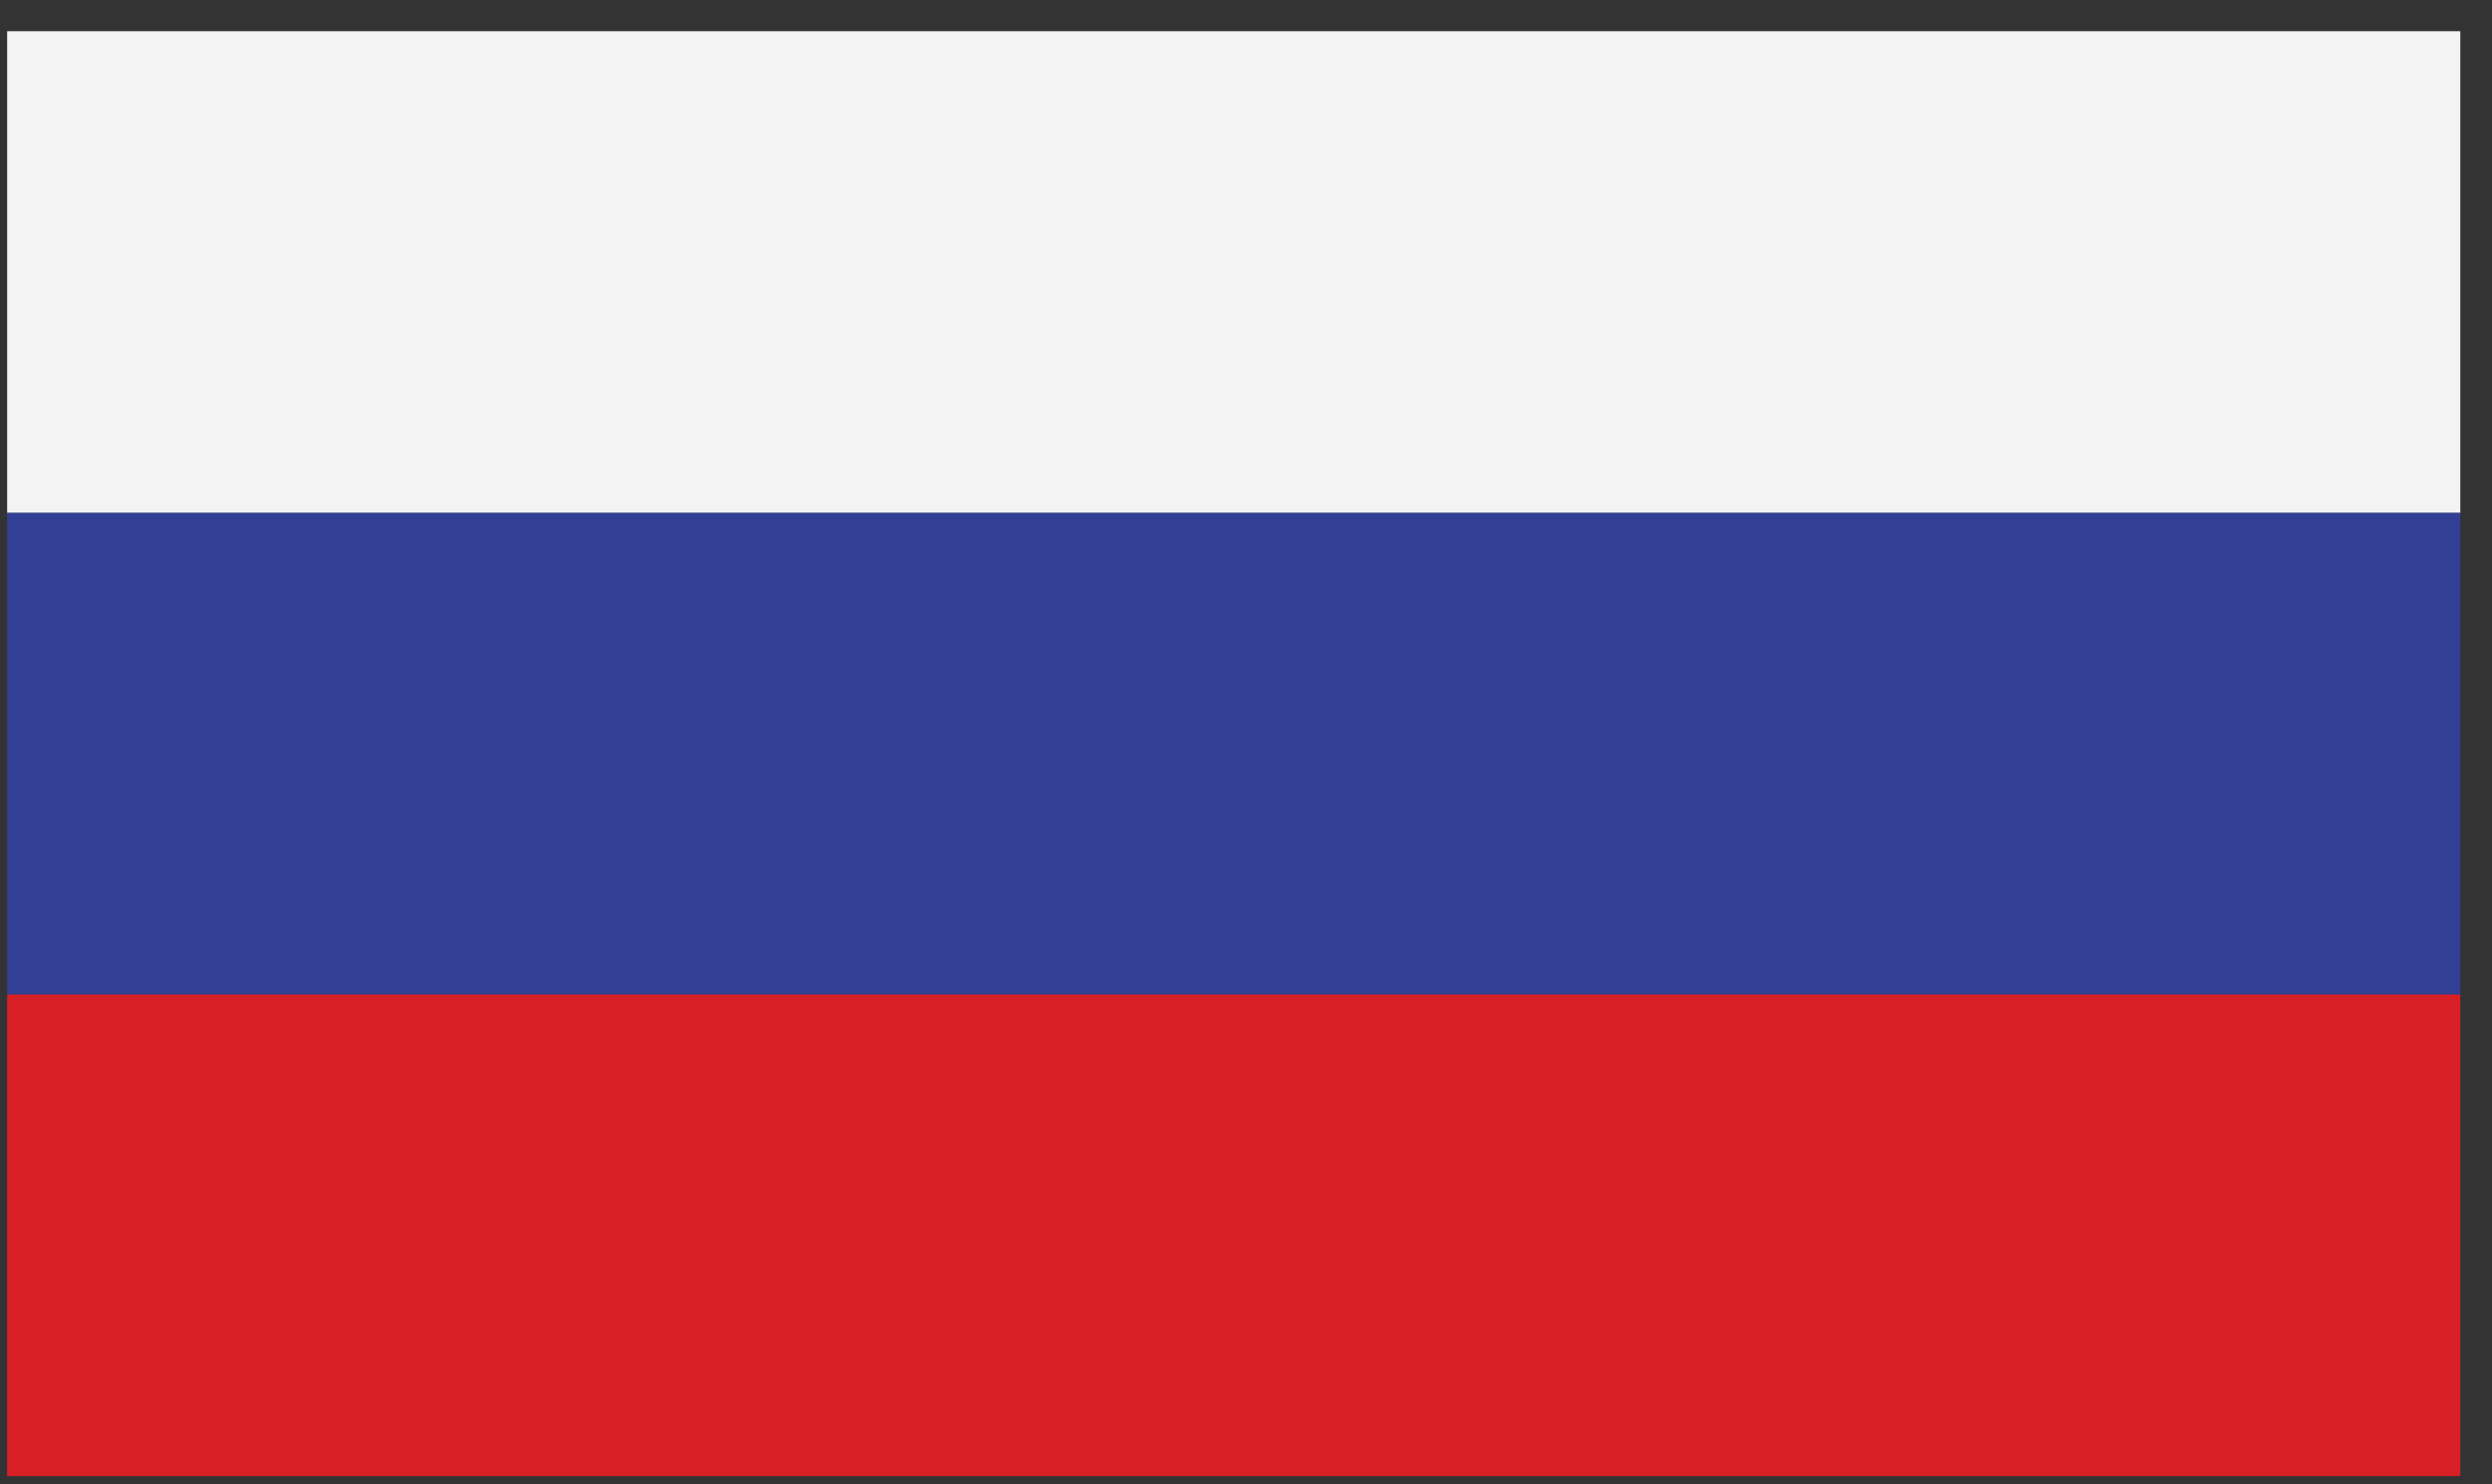 <svg width="47" height="28" viewBox="0 0 47 28" fill="none" xmlns="http://www.w3.org/2000/svg">
<rect x="0" y="0" width="47" height="28" fill="#333333" stroke="none"/>
<path d="M46.402 0.589H0.135V9.675H46.402V0.589Z" fill="#F3F3F3"/>
<path d="M46.402 9.675H0.135V18.76H46.402V9.675Z" fill="#314094"/>
<path d="M46.402 18.76H0.135V27.845H46.402V18.76Z" fill="#D71F26"/>
</svg>
